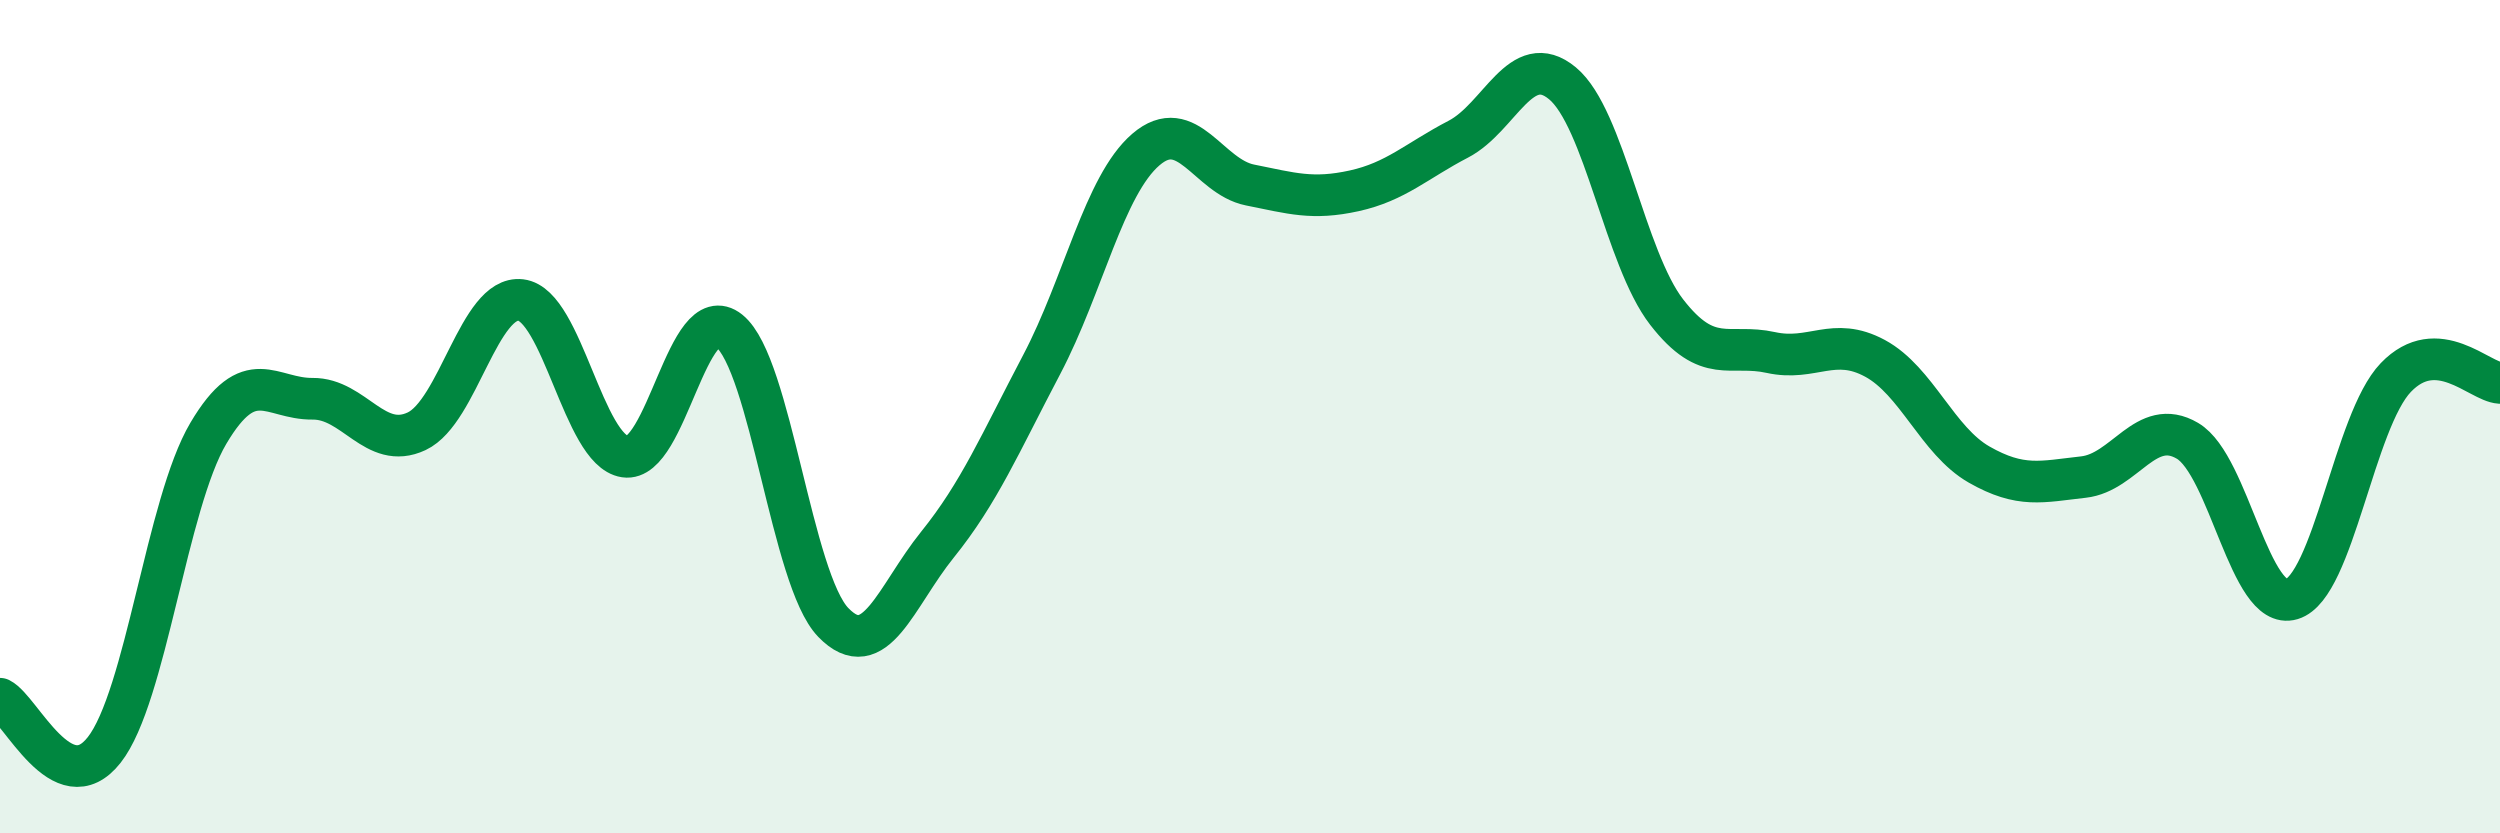 
    <svg width="60" height="20" viewBox="0 0 60 20" xmlns="http://www.w3.org/2000/svg">
      <path
        d="M 0,16.77 C 0.5,17.02 1.5,19.27 2.5,18 C 3.5,16.73 4,12.09 5,10.4 C 6,8.71 6.5,9.58 7.5,9.57 C 8.5,9.56 9,10.82 10,10.35 C 11,9.88 11.5,7.08 12.5,7.2 C 13.5,7.32 14,10.81 15,10.96 C 16,11.11 16.5,7.14 17.5,7.94 C 18.5,8.74 19,13.91 20,14.94 C 21,15.97 21.5,14.31 22.5,13.07 C 23.5,11.83 24,10.65 25,8.75 C 26,6.85 26.5,4.45 27.5,3.59 C 28.5,2.73 29,4.24 30,4.44 C 31,4.64 31.5,4.8 32.5,4.58 C 33.5,4.36 34,3.86 35,3.34 C 36,2.82 36.5,1.17 37.5,2 C 38.5,2.83 39,6.2 40,7.49 C 41,8.78 41.5,8.24 42.5,8.46 C 43.5,8.68 44,8.06 45,8.6 C 46,9.14 46.5,10.58 47.5,11.15 C 48.5,11.72 49,11.56 50,11.45 C 51,11.34 51.5,9.99 52.5,10.58 C 53.5,11.17 54,14.68 55,14.38 C 56,14.08 56.5,10.1 57.5,9.06 C 58.5,8.02 59.5,9.16 60,9.19L60 20L0 20Z"
        fill="#008740"
        opacity="0.1"
        stroke-linecap="round"
        stroke-linejoin="round"
      />
      <path
        d="M 0,16.77 C 0.5,17.02 1.5,19.27 2.5,18 C 3.5,16.73 4,12.09 5,10.4 C 6,8.71 6.5,9.58 7.5,9.57 C 8.5,9.56 9,10.82 10,10.35 C 11,9.88 11.5,7.08 12.5,7.2 C 13.5,7.32 14,10.81 15,10.96 C 16,11.11 16.5,7.14 17.5,7.94 C 18.5,8.74 19,13.91 20,14.94 C 21,15.97 21.5,14.31 22.5,13.07 C 23.5,11.83 24,10.65 25,8.75 C 26,6.85 26.5,4.45 27.5,3.59 C 28.5,2.73 29,4.24 30,4.44 C 31,4.64 31.5,4.8 32.5,4.58 C 33.5,4.36 34,3.86 35,3.34 C 36,2.82 36.5,1.17 37.5,2 C 38.5,2.83 39,6.2 40,7.49 C 41,8.78 41.5,8.24 42.5,8.46 C 43.5,8.68 44,8.06 45,8.6 C 46,9.14 46.5,10.58 47.5,11.15 C 48.5,11.72 49,11.56 50,11.45 C 51,11.34 51.5,9.99 52.5,10.58 C 53.5,11.17 54,14.68 55,14.38 C 56,14.08 56.5,10.1 57.5,9.06 C 58.5,8.02 59.5,9.16 60,9.19"
        stroke="#008740"
        stroke-width="1"
        fill="none"
        stroke-linecap="round"
        stroke-linejoin="round"
      />
    </svg>
  